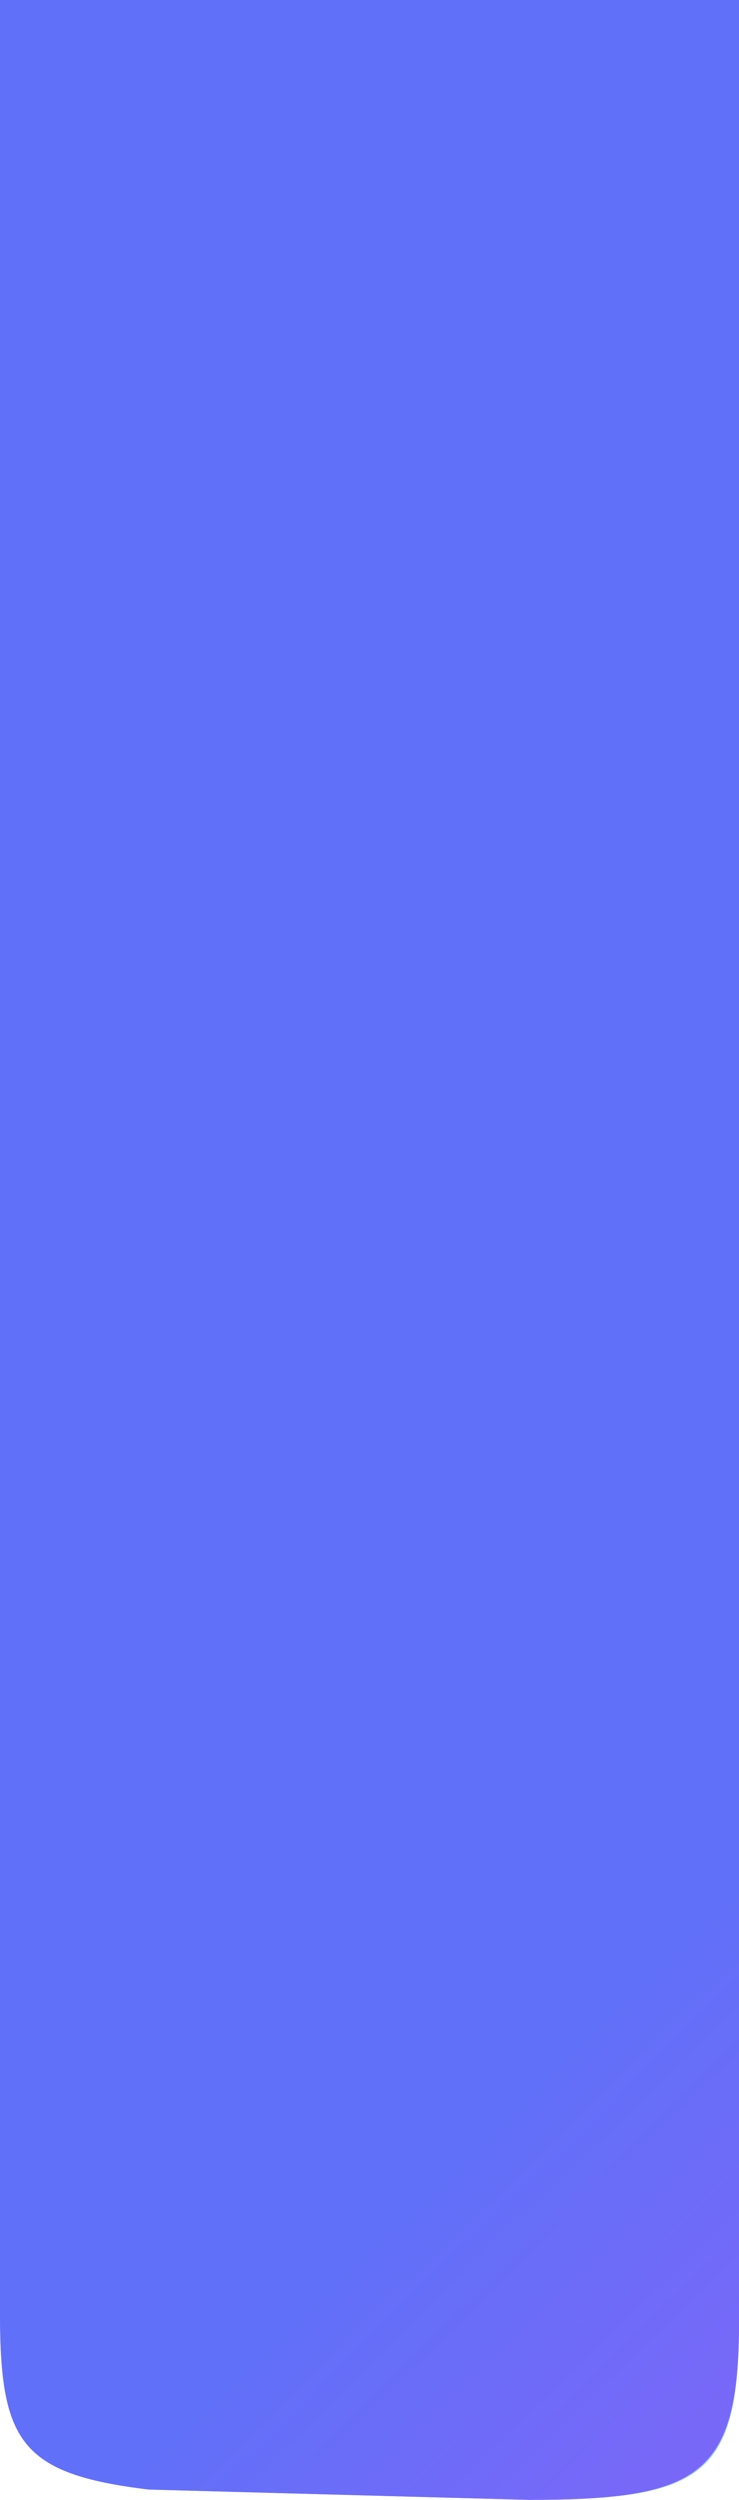 <?xml version="1.0" encoding="UTF-8" standalone="no"?>
<svg
   width="576"
   height="1945.848"
   viewBox="0 0 576 1945.848"
   fill="none"
   version="1.1"
   id="svg3"
   xmlns="http://www.w3.org/2000/svg"
   xmlns:svg="http://www.w3.org/2000/svg">
  <path
     d="m 0,1799.273 c 0,101.151 15.523,126.379 115.94,138.547 l 296,8.028 c 133.338,0 164.06,-18.549 164.06,-138.547 V -1.7501339e-5 H 0 Z"
     fill="#a300ee"
     id="path1" />
  <path
     d="m 0,1799.273 c 0,101.151 15.523,126.379 115.94,138.547 l 296,8.028 c 136.91,0 164.06,-18.549 164.06,-138.547 V -1.7501339e-5 H 265.546 0 Z"
     fill="url(#paint0_linear_1147_44768)"
     fill-opacity="0.6"
     id="path2"
     style="fill:url(#paint0_linear_1147_44768)" />
  <defs
     id="defs3">
    <linearGradient
       id="paint0_linear_1147_44768"
       x1="514.286"
       y1="151.504"
       x2="1370.88"
       y2="1032.7"
       gradientUnits="userSpaceOnUse"
       gradientTransform="translate(0,1360)">
      <stop
         stop-color="#34BBFF"
         id="stop2" />
      <stop
         offset="1"
         stop-color="#D782FF"
         id="stop3" />
    </linearGradient>
  </defs>
</svg>
